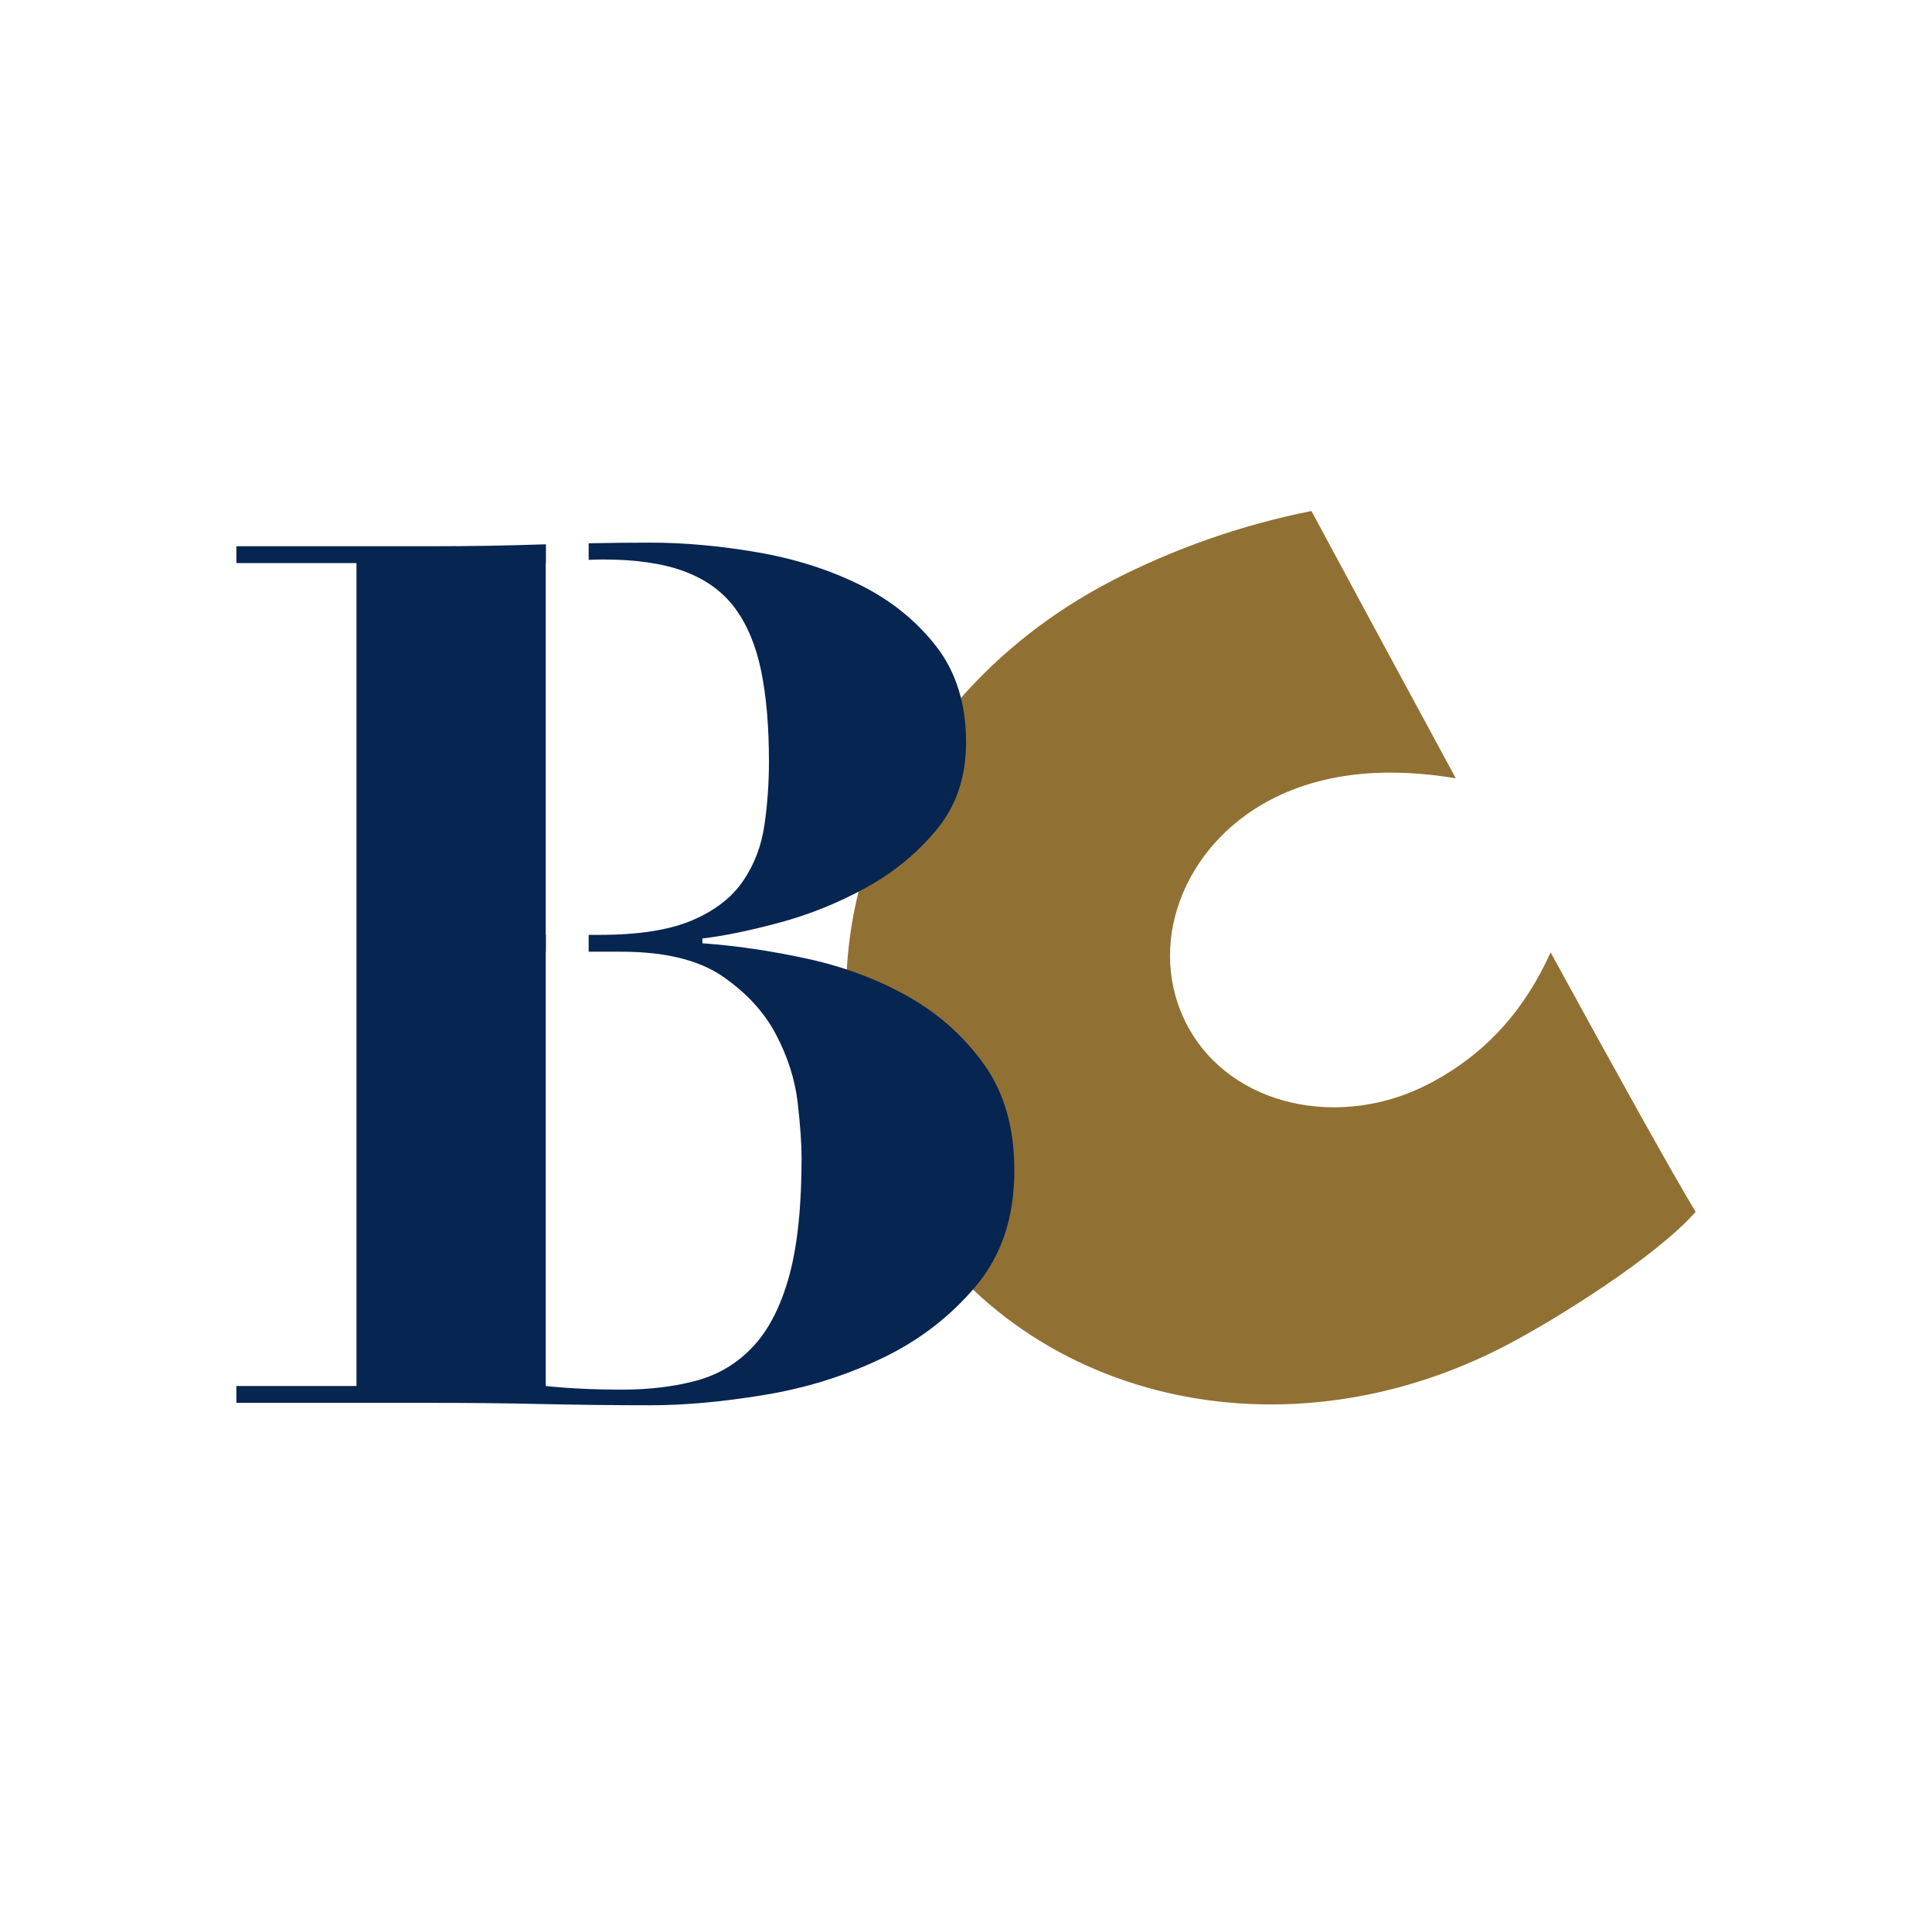<svg width="121" height="120" viewBox="0 0 121 120" fill="none" xmlns="http://www.w3.org/2000/svg">
    <path d="M89.493 67.872C83.983 70.746 77.113 69.333 74.389 64.27C71.699 59.269 74.069 52.956 79.579 50.081C83.2 48.191 87.333 48.101 91.176 48.738C87.62 42.18 84.269 35.967 82.135 32C77.838 32.849 73.479 34.362 69.557 36.409C54.706 44.158 48.856 60.957 56.074 74.375C63.128 87.486 79.895 91.782 94.343 84.243C97.516 82.588 103.724 78.695 106.198 75.888C104.671 73.367 101.127 66.977 97.114 59.641C95.547 63.104 93.191 65.943 89.493 67.872Z" fill="#917133"/>
    <path d="M61.648 66.679C60.394 64.922 58.814 63.503 56.907 62.422C54.999 61.343 52.901 60.552 50.613 60.049C48.323 59.548 46.115 59.221 43.99 59.07V58.768C45.298 58.618 46.892 58.292 48.772 57.789C50.653 57.288 52.464 56.559 54.209 55.604C55.953 54.651 57.438 53.432 58.665 51.95C59.891 50.469 60.504 48.648 60.504 46.488C60.504 44.077 59.877 42.069 58.624 40.461C57.369 38.854 55.775 37.573 53.842 36.618C51.906 35.664 49.767 34.986 47.424 34.584C45.079 34.182 42.846 33.981 40.721 33.981C39.427 33.981 38.144 33.996 36.868 34.021V35.059C37.171 35.045 37.474 35.036 37.777 35.036C39.847 35.036 41.55 35.288 42.886 35.79C44.221 36.292 45.27 37.059 46.034 38.087C46.796 39.118 47.342 40.423 47.669 42.005C47.995 43.588 48.159 45.483 48.159 47.694C48.159 49.05 48.063 50.382 47.873 51.687C47.682 52.993 47.232 54.161 46.524 55.19C45.815 56.221 44.753 57.037 43.336 57.639C41.917 58.242 39.984 58.544 37.532 58.544H36.868V59.598H38.922C41.646 59.598 43.757 60.114 45.257 61.142C46.756 62.173 47.873 63.391 48.608 64.797C49.345 66.203 49.794 67.622 49.958 69.053C50.121 70.484 50.203 71.627 50.203 72.481C50.203 75.545 49.943 78.019 49.426 79.903C48.908 81.786 48.159 83.255 47.178 84.309C46.197 85.364 45.013 86.08 43.621 86.457C42.231 86.834 40.665 87.022 38.922 87.022C37.231 87.022 35.651 86.947 34.179 86.796V59.596H34.191V58.542H34.179V35.261L34.191 35.26V34.084C34.187 34.084 34.182 34.084 34.177 34.085L34.086 34.088L33.934 34.093C31.699 34.168 29.439 34.206 27.149 34.206H14.805V35.261H22.326V86.794H14.805V87.85H27.15C29.439 87.85 31.713 87.874 33.976 87.925C36.237 87.974 38.513 88 40.802 88C42.873 88 45.216 87.787 47.833 87.359C50.449 86.933 52.915 86.167 55.232 85.061C57.548 83.957 59.509 82.451 61.117 80.541C62.724 78.633 63.529 76.222 63.529 73.308C63.529 70.647 62.902 68.438 61.648 66.679Z" fill="#062551"/>
</svg>
